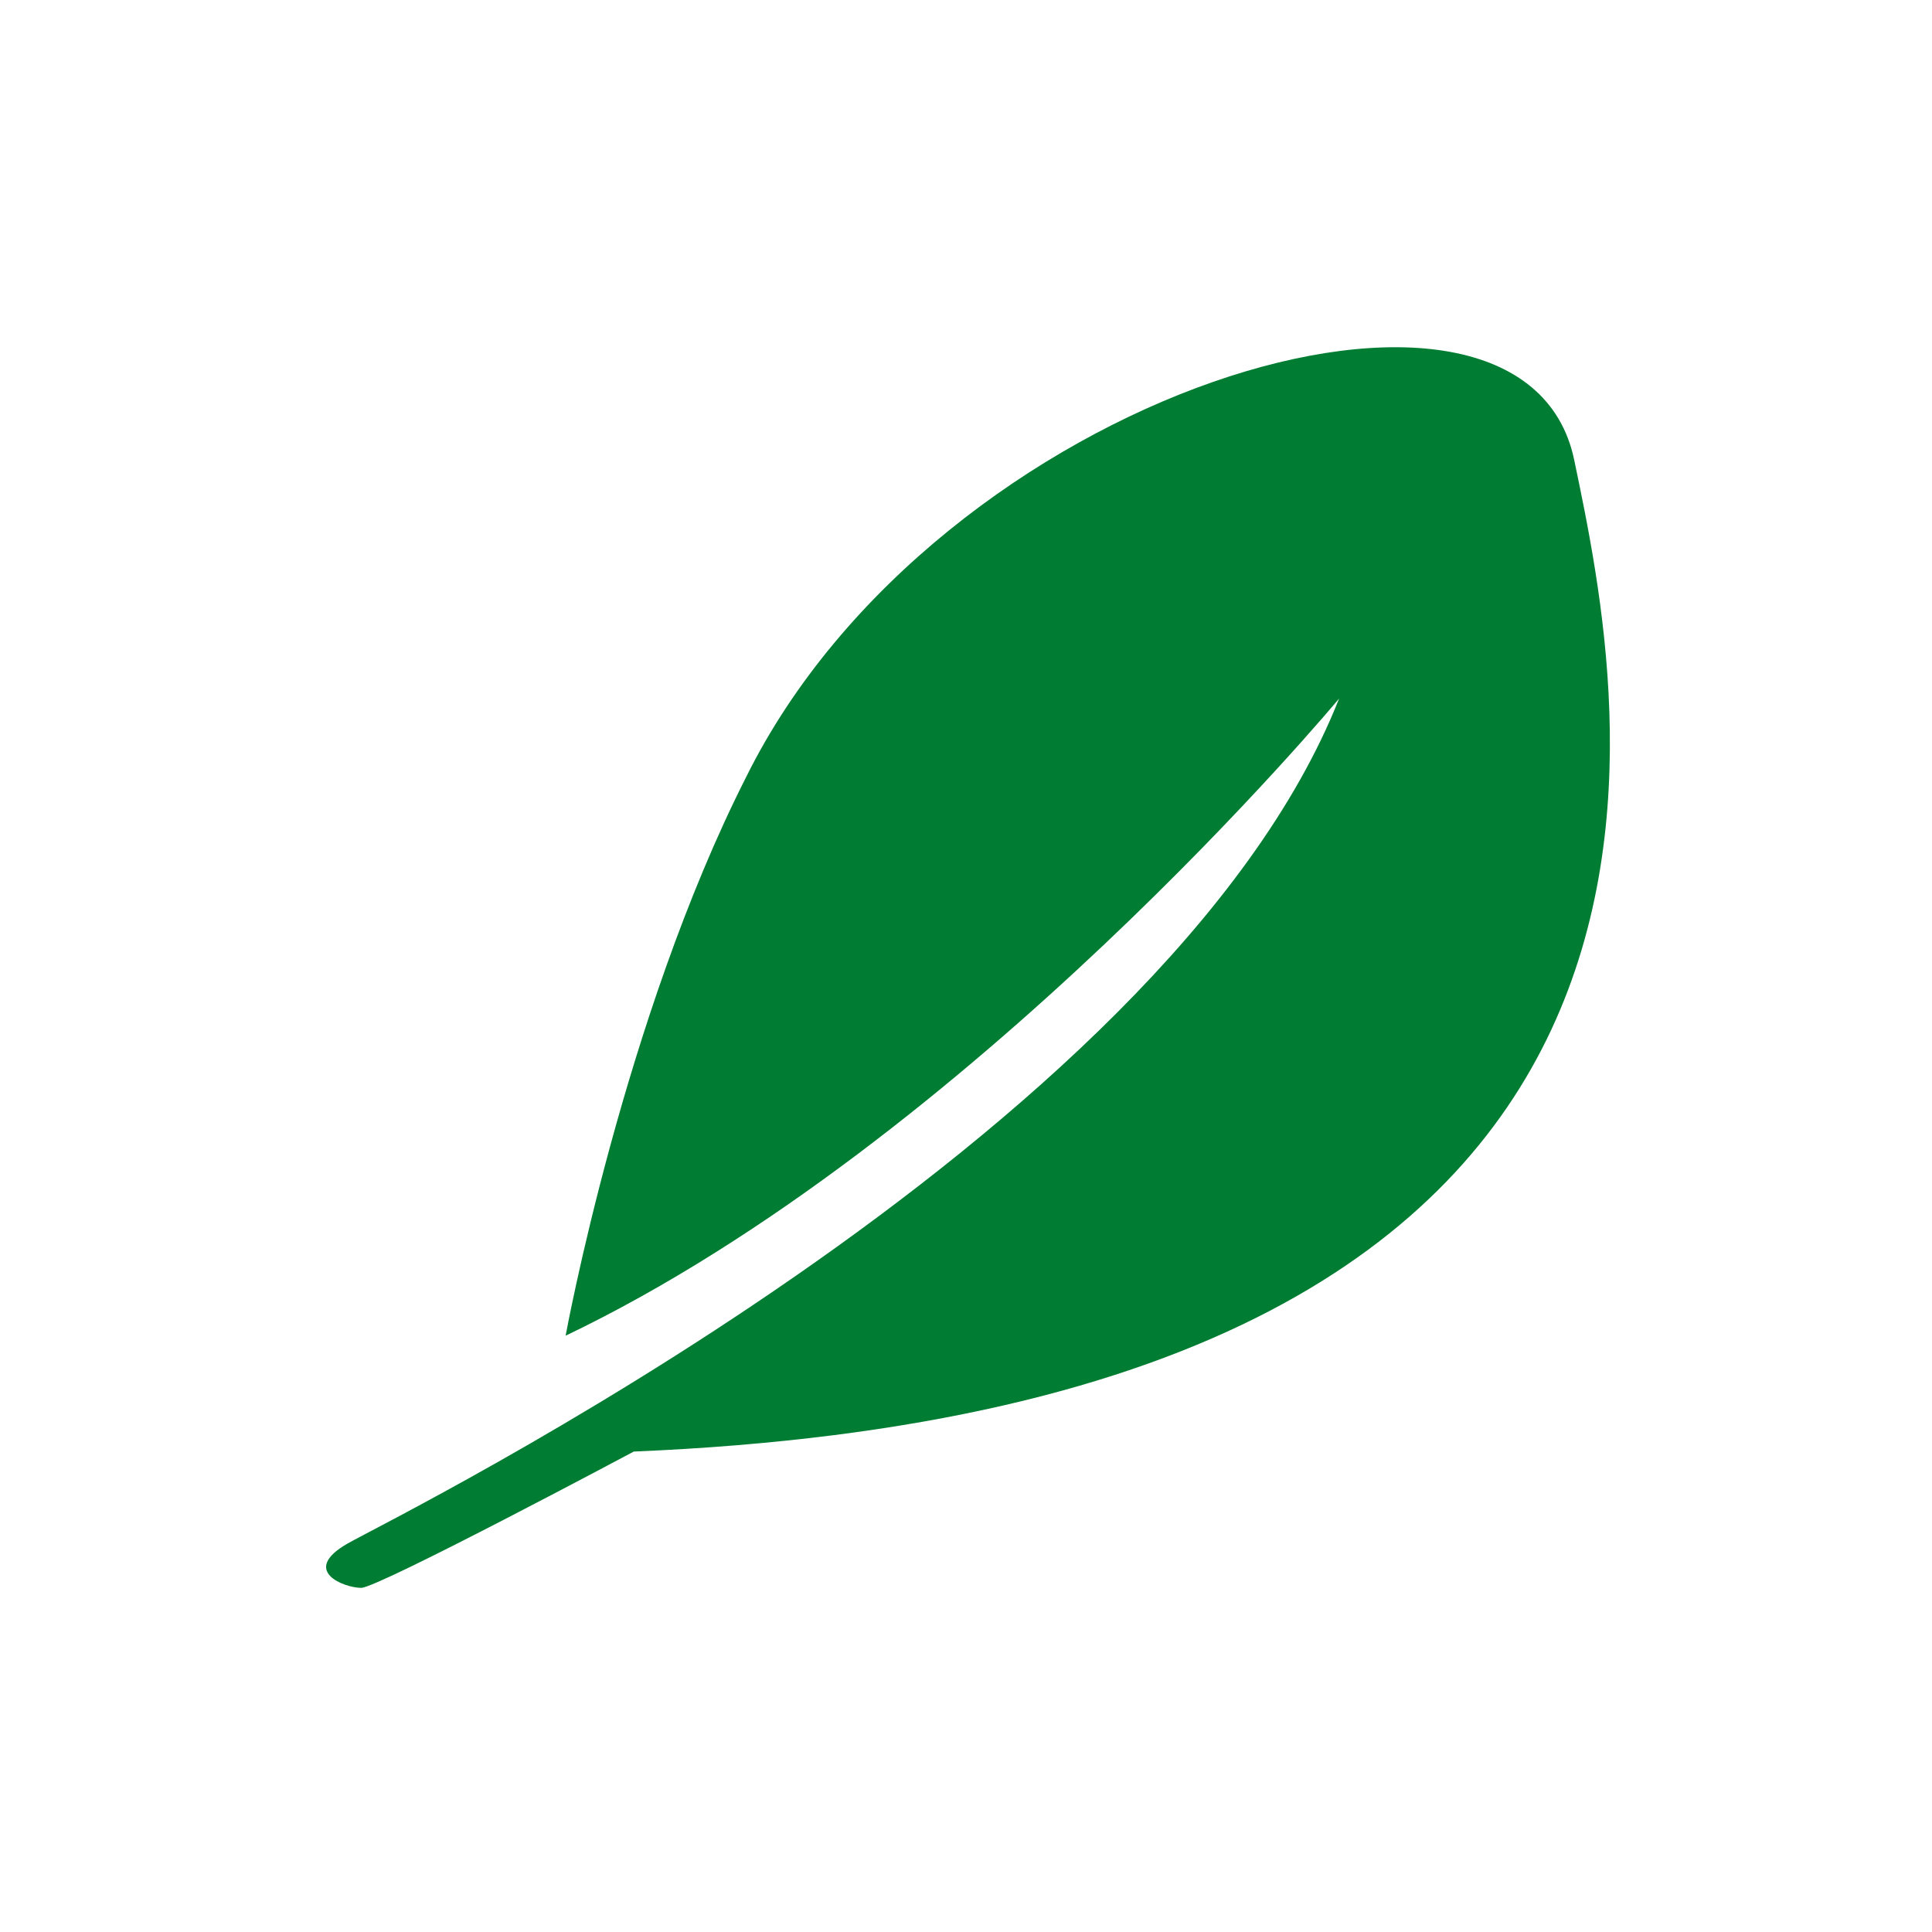 <?xml version="1.0" encoding="utf-8"?>
<!-- Generator: Adobe Illustrator 25.4.1, SVG Export Plug-In . SVG Version: 6.00 Build 0)  -->
<svg version="1.1" id="Layer_1_kopia" xmlns="http://www.w3.org/2000/svg" xmlns:xlink="http://www.w3.org/1999/xlink" x="0px"
	 y="0px" viewBox="0 0 56.7 56.7" style="enable-background:new 0 0 56.7 56.7;" xml:space="preserve">
<style type="text/css">
	.st0{fill:#007D32;}
</style>
<path class="st0" d="M10.2,45.3c1.4-0.8,24-11.9,29.1-24.8c0,0-10.8,13-22.7,18.7c0,0,1.7-9.3,5.3-16.4c5.6-11.3,22.8-16.5,24.3-9.3
	s5.9,27.7-27.6,29.1c0,0-7.5,4-8,4S8.8,46.1,10.2,45.3z"/>
</svg>
